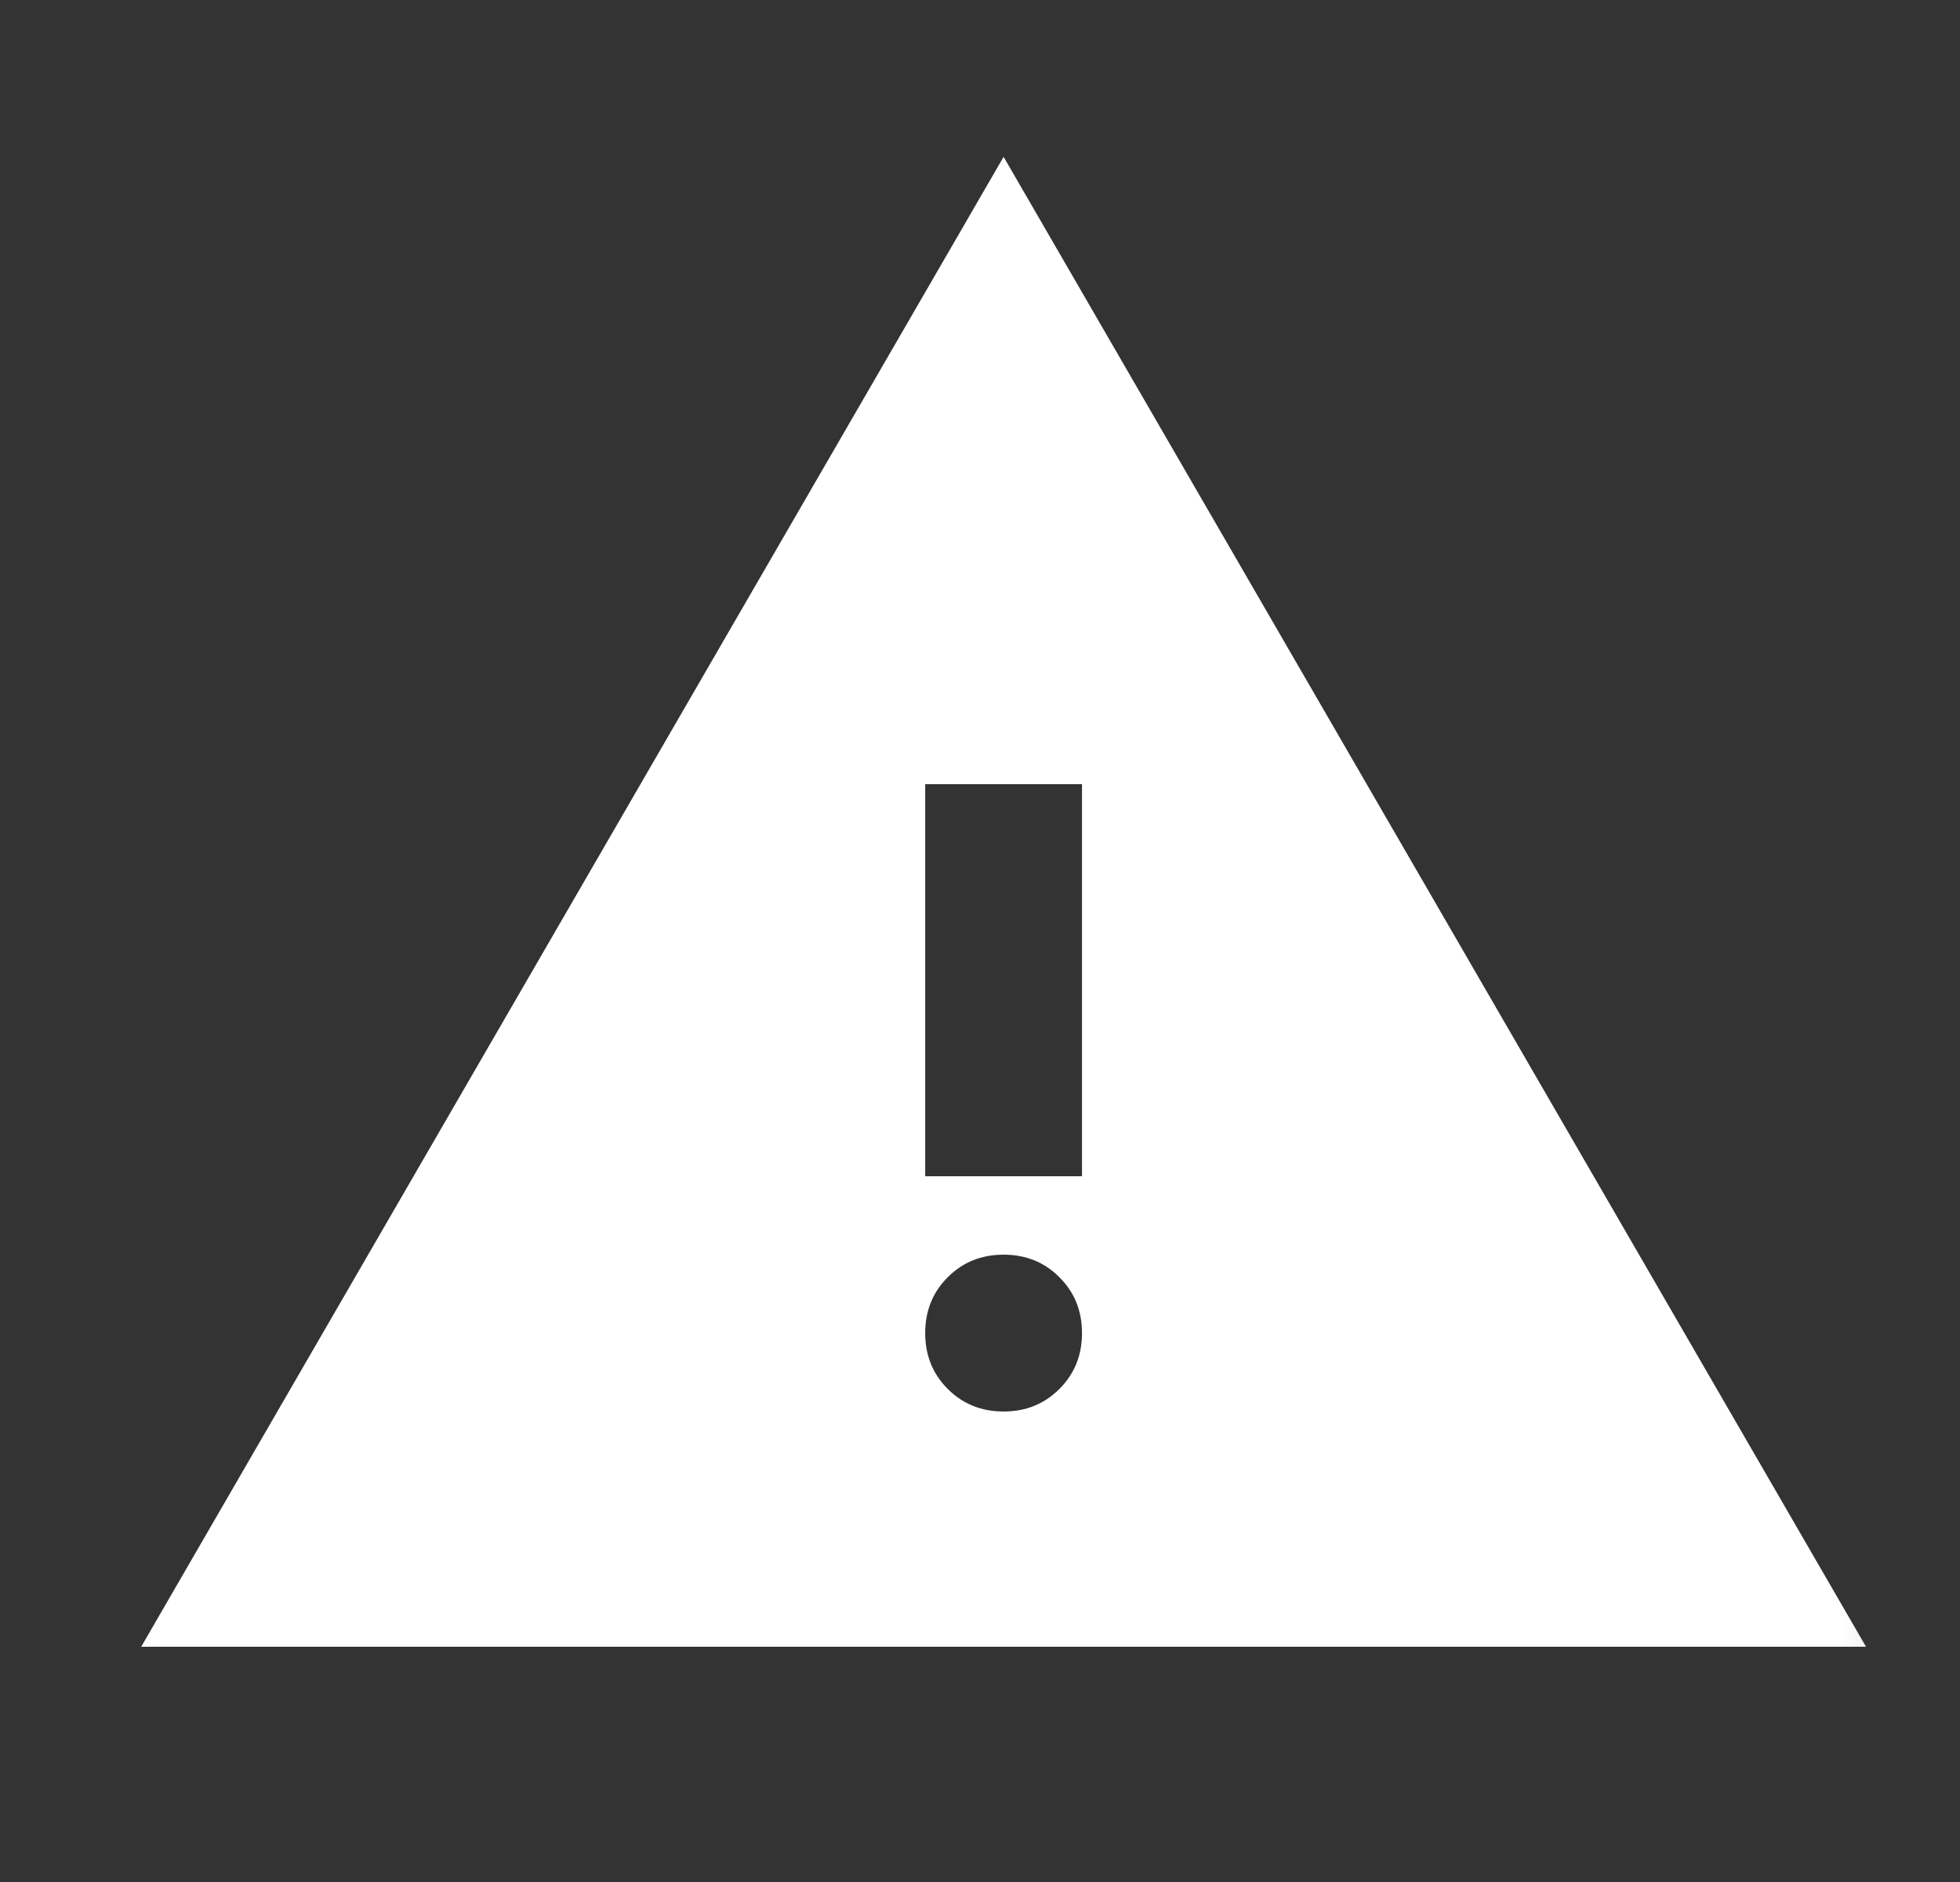 <svg width="25" height="24" viewBox="0 0 25 24" fill="none" xmlns="http://www.w3.org/2000/svg">
<rect x="0" y="0" width="25" height="24" fill="#333333" stroke="none"/>
<mask id="mask0_11935_490" style="mask-type:alpha" maskUnits="userSpaceOnUse" x="0" y="0" width="25" height="24">
<rect x="0.801" width="24" height="24" fill="#D9D9D9"/>
</mask>
<g mask="url(#mask0_11935_490)">
<path d="M1.801 21L12.801 2L23.801 21H1.801ZM12.801 18C13.084 18 13.322 17.904 13.513 17.712C13.705 17.521 13.801 17.283 13.801 17C13.801 16.717 13.705 16.479 13.513 16.288C13.322 16.096 13.084 16 12.801 16C12.517 16 12.28 16.096 12.088 16.288C11.897 16.479 11.801 16.717 11.801 17C11.801 17.283 11.897 17.521 12.088 17.712C12.28 17.904 12.517 18 12.801 18ZM11.801 15H13.801V10H11.801V15Z" fill="white"/>
</g>
</svg>
